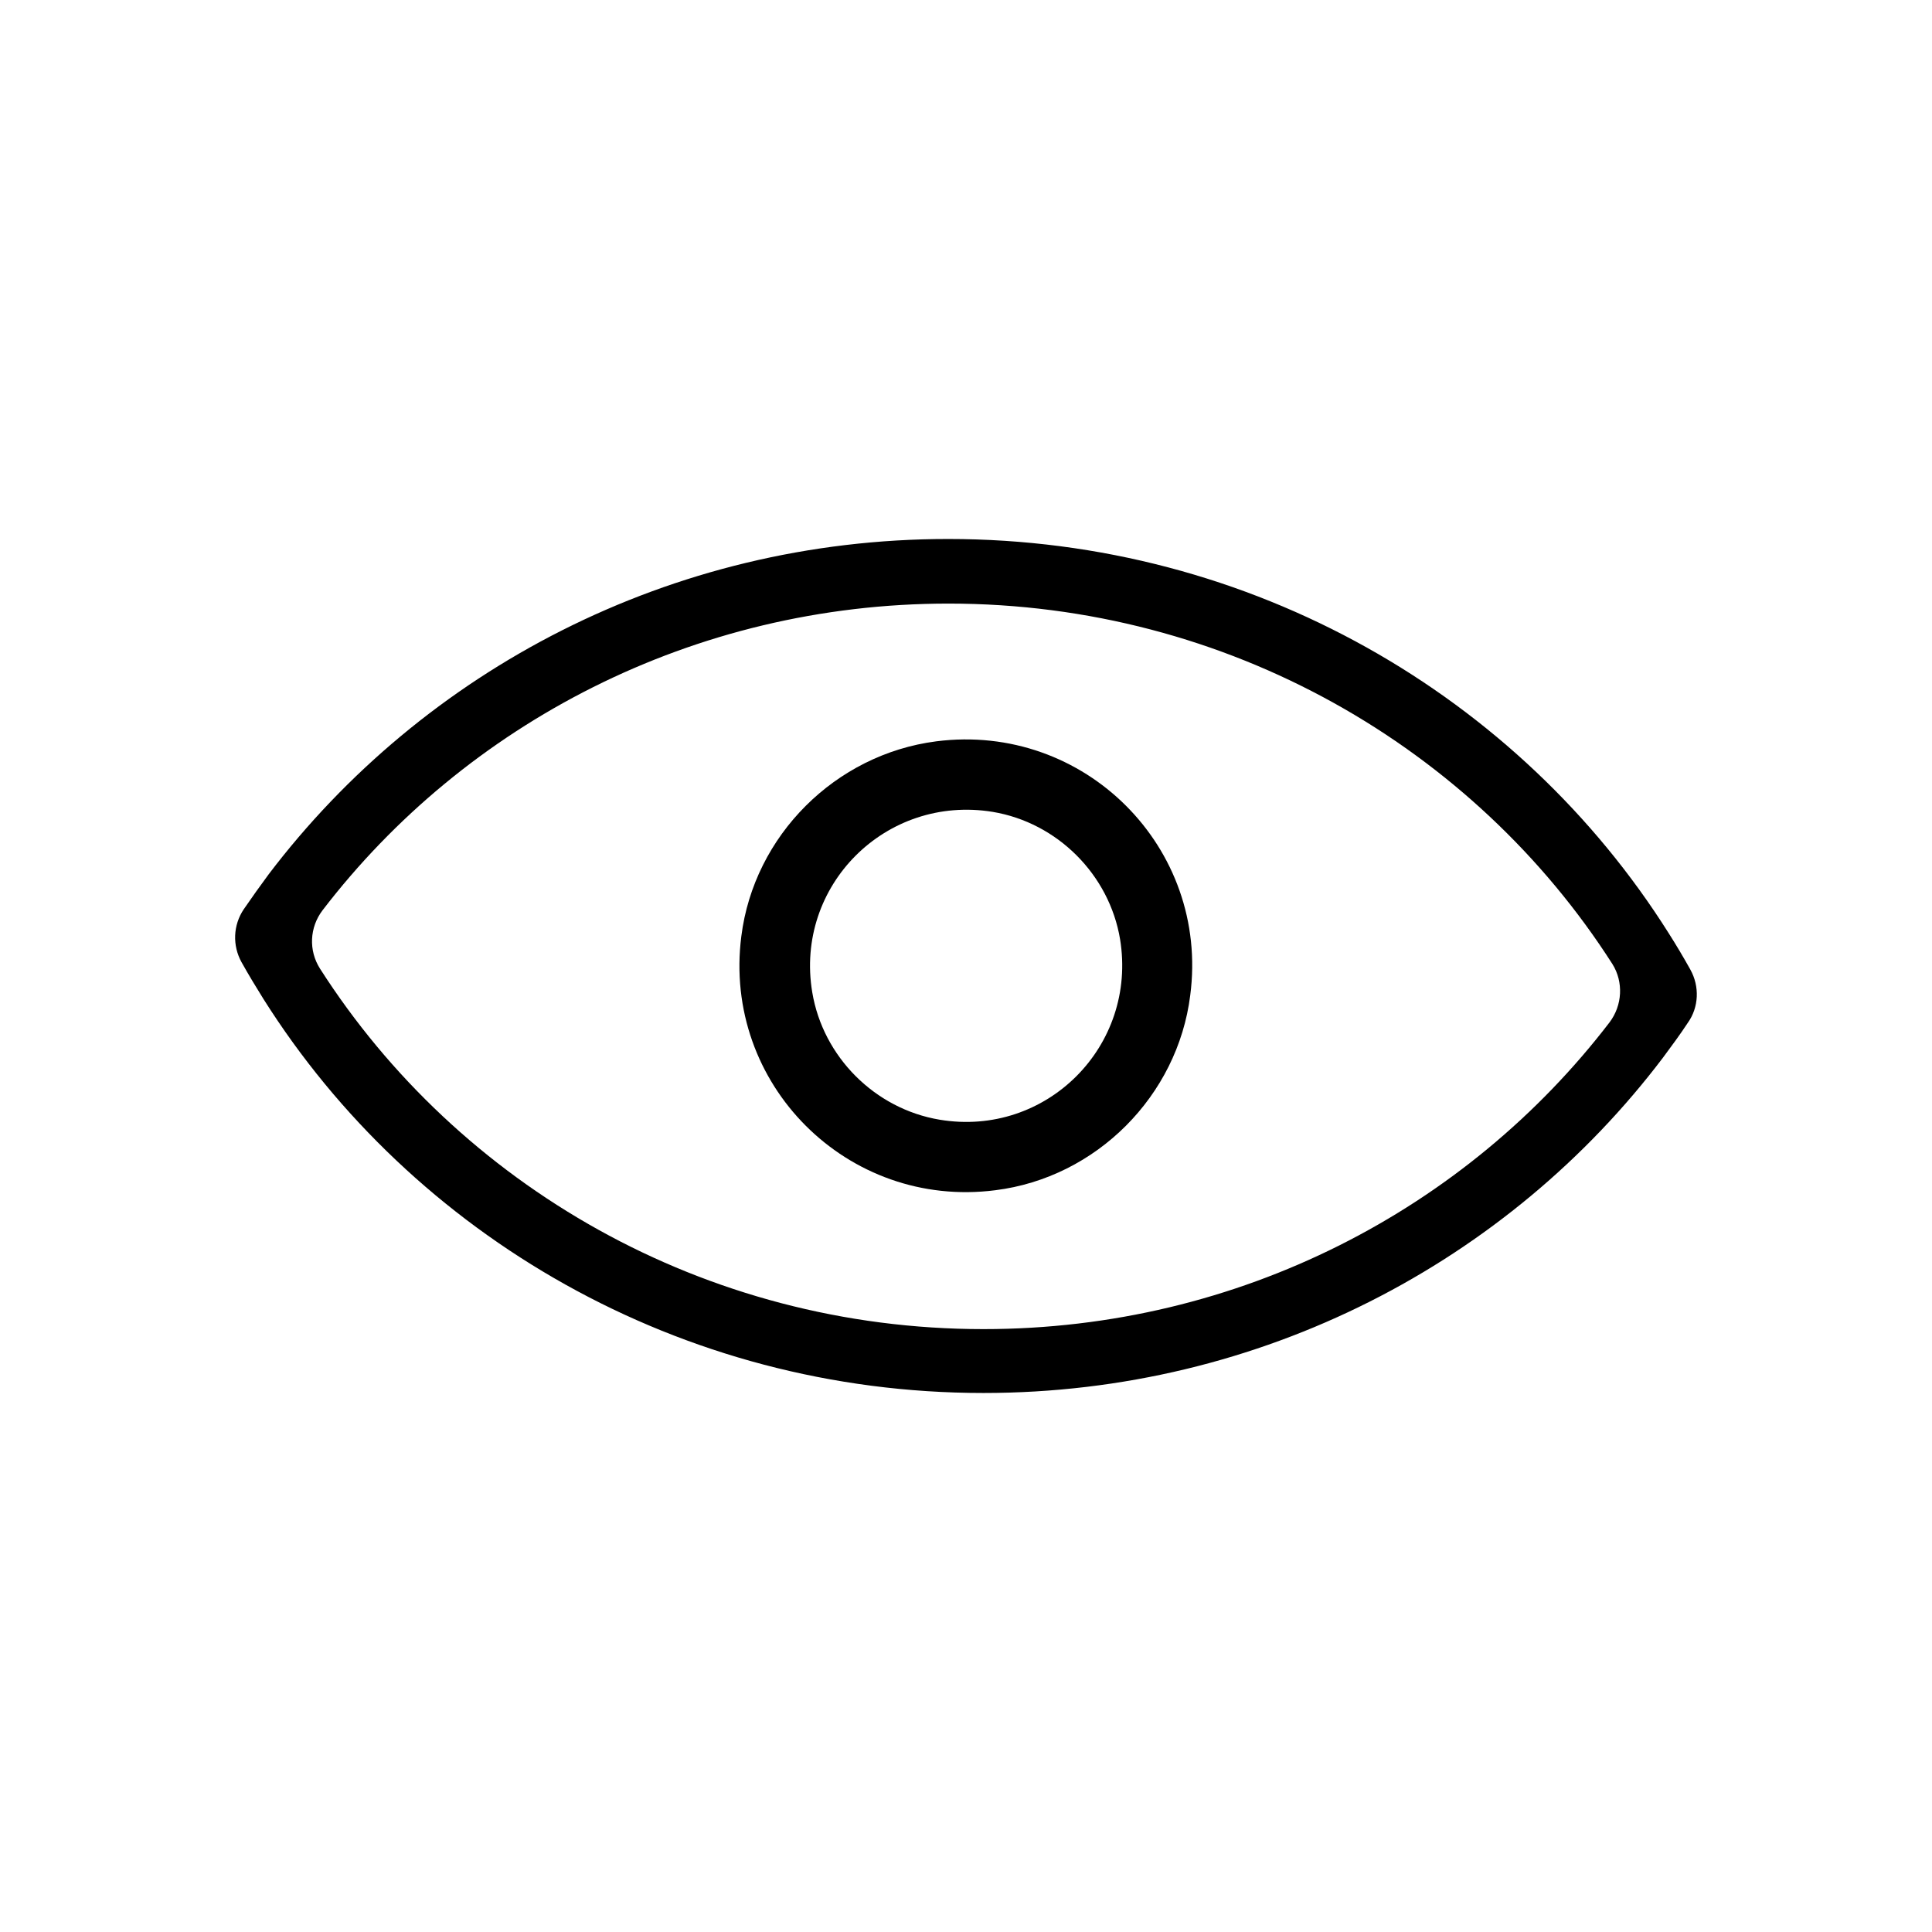 <?xml version="1.0" encoding="UTF-8"?>
<!-- Uploaded to: ICON Repo, www.svgrepo.com, Generator: ICON Repo Mixer Tools -->
<svg fill="#000000" width="800px" height="800px" version="1.1" viewBox="144 144 512 512" xmlns="http://www.w3.org/2000/svg">
 <g>
  <path d="m591.98 400.98c-1.871-3.344-3.738-6.496-5.805-9.742-39.457-62.582-110.31-104.4-190.9-104.4-73.703 0-139.14 34.934-180.07 88.855-2.262 3.051-4.43 6.102-6.594 9.25-2.856 4.231-3.051 9.645-0.59 14.07 1.871 3.344 3.836 6.594 5.805 9.742 39.465 62.582 110.31 104.4 190.8 104.4 73.703 0 139.24-34.934 180.07-88.855 2.262-3.051 4.527-6.102 6.594-9.25 2.949-4.133 3.144-9.645 0.684-14.07zm-21.449 13.973c-37.785 49.297-98.008 81.277-165.9 81.277-74.094 0-139.24-38.277-175.84-95.547-3.051-4.82-2.754-10.922 0.688-15.449 37.785-49.297 98.105-81.277 165.9-81.277 74.094 0 139.34 38.277 175.94 95.547 2.949 4.723 2.652 10.922-0.789 15.449z"/>
  <path d="m392.12 340.46c-26.766 3.445-48.316 24.992-51.66 51.66-5.019 39.164 28.141 72.324 67.305 67.305 26.766-3.344 48.316-24.992 51.66-51.66 5.121-39.16-28.043-72.32-67.305-67.305zm0.887 100.27c-17.121-2.856-30.898-16.629-33.75-33.75-4.723-28.242 19.484-52.449 47.824-47.824 17.121 2.856 30.898 16.629 33.75 33.75 4.625 28.344-19.582 52.551-47.824 47.824z"/>
 </g>
</svg>